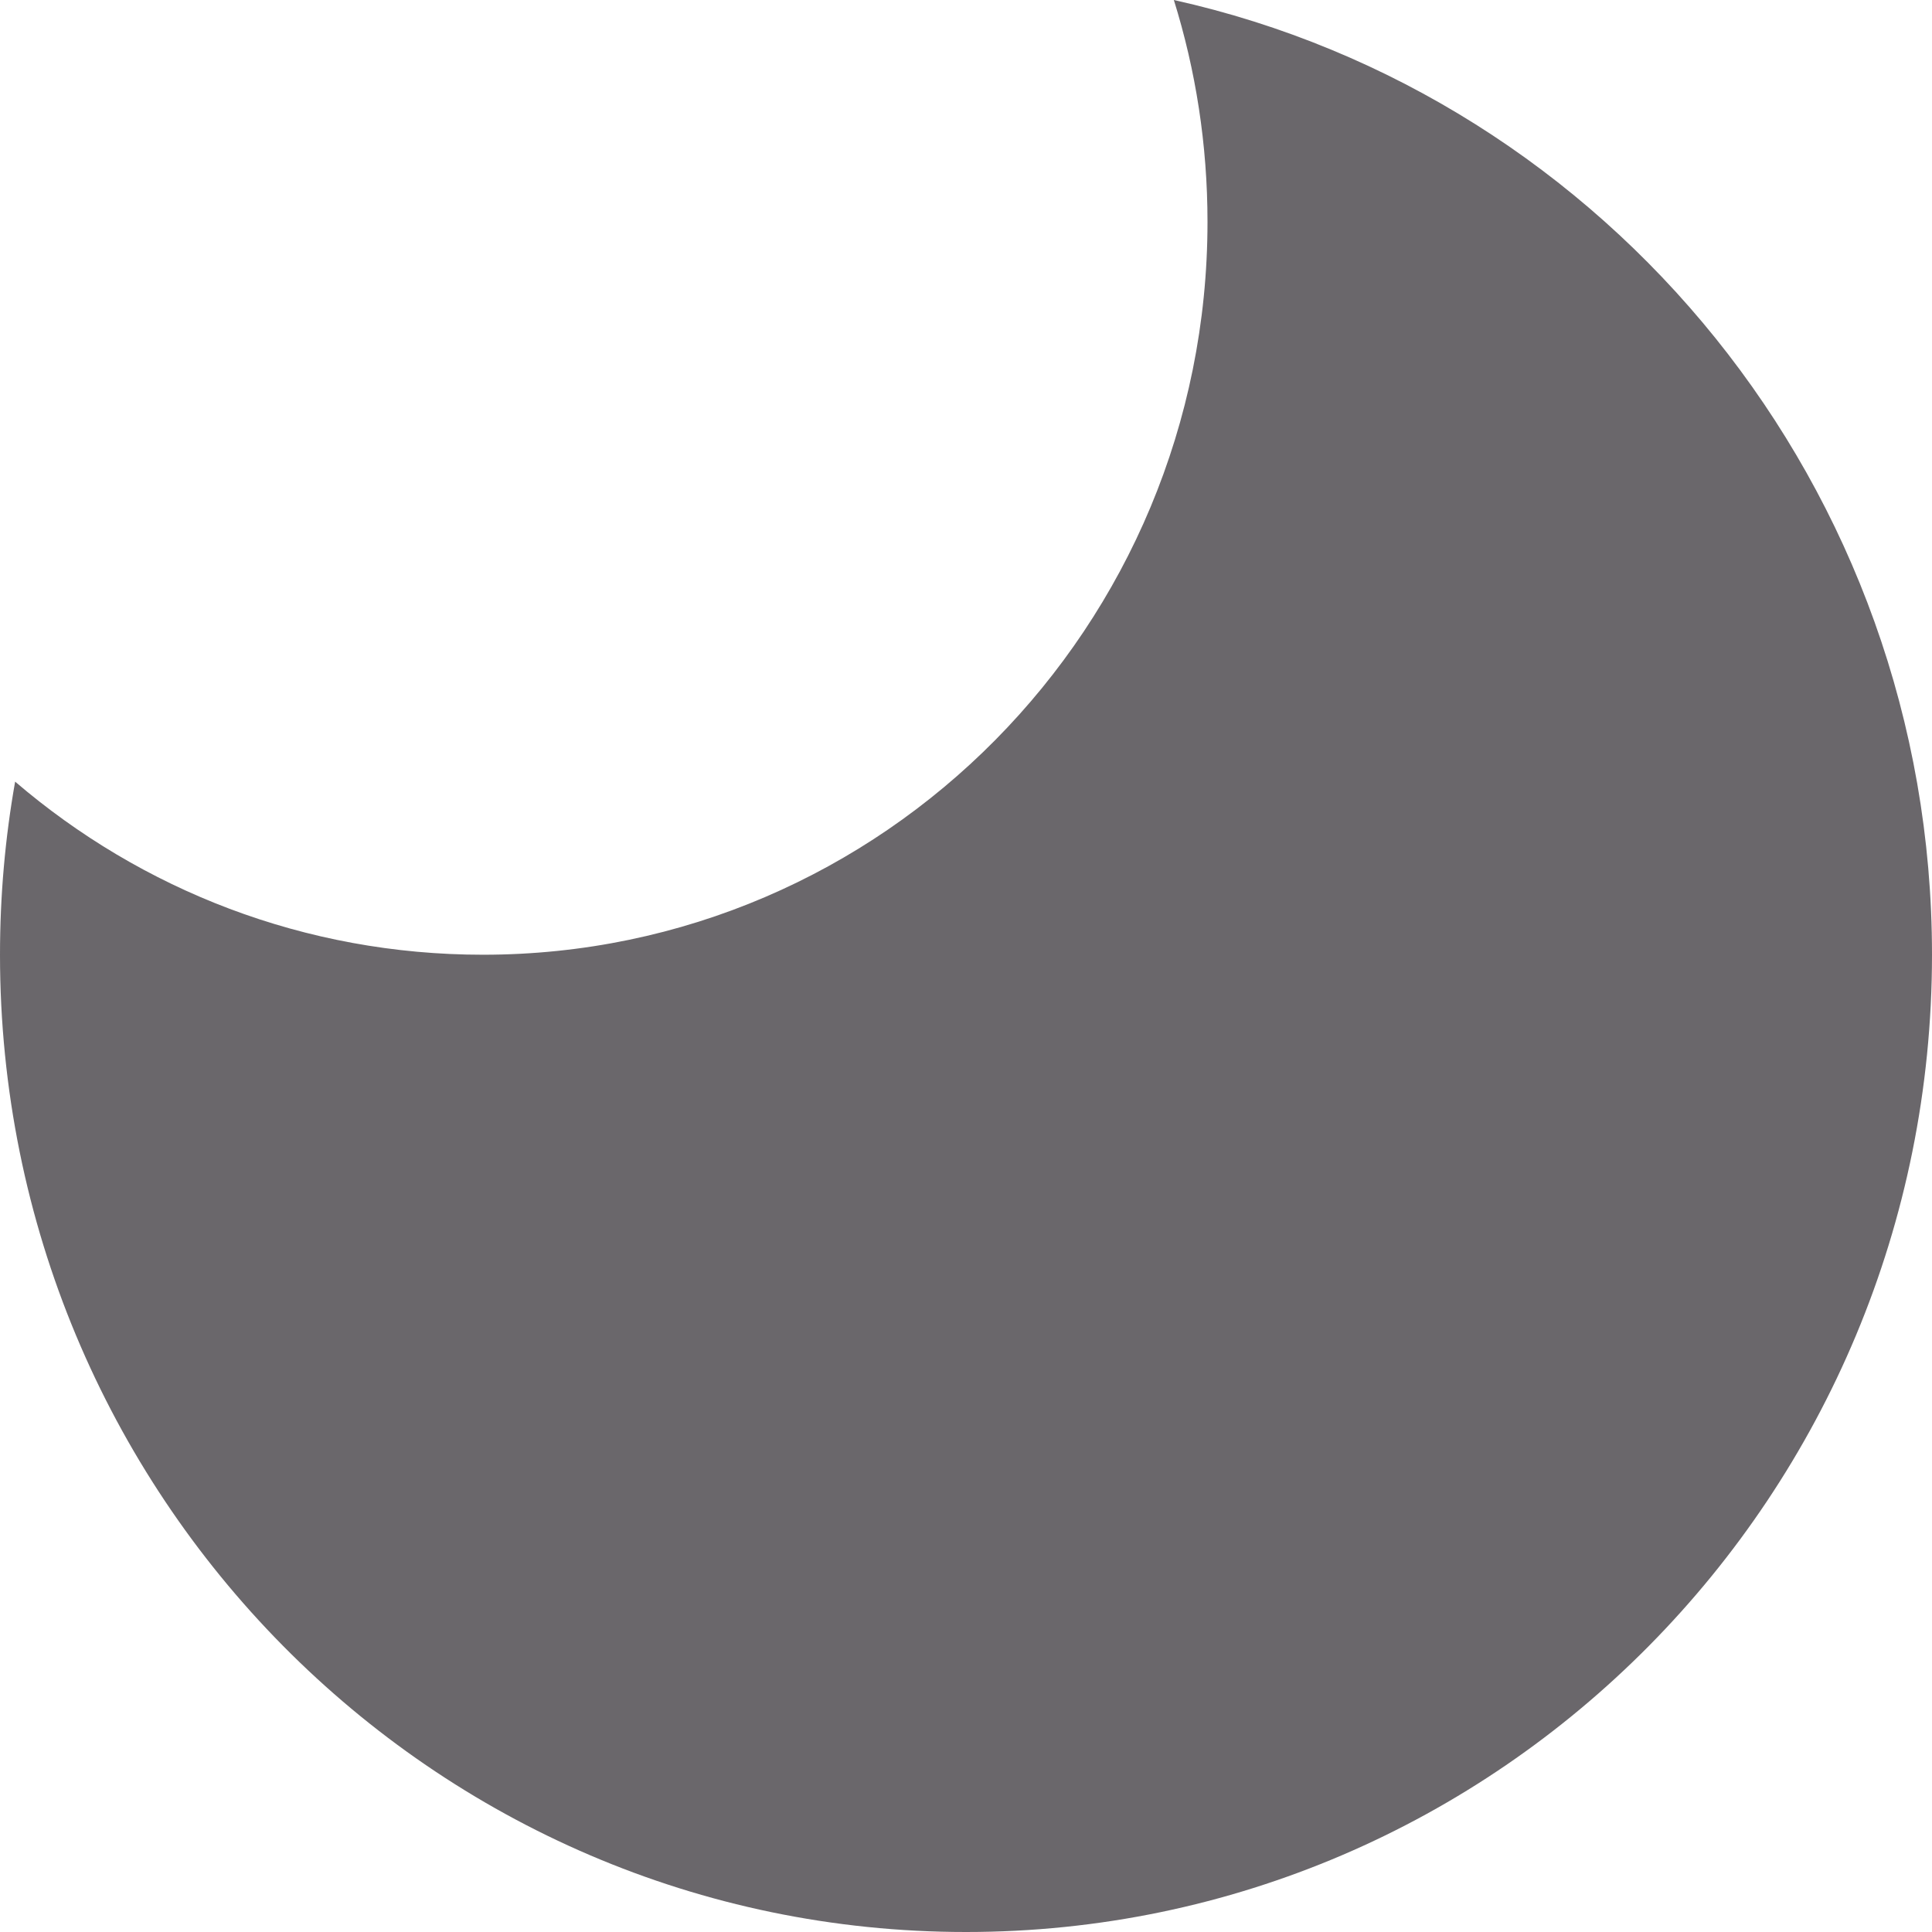 <svg width="12" height="12" viewBox="0 0 12 12" fill="none" xmlns="http://www.w3.org/2000/svg">
<path d="M3 5.93C5.485 5.93 7.5 3.891 7.5 1.378C7.5 0.898 7.427 0.436 7.291 0C9.984 0.599 12 3.026 12 5.93C12 9.282 9.314 12 6 12C2.686 12 0 9.282 0 5.93C0 5.563 0.032 5.204 0.094 4.855C0.878 5.527 1.892 5.93 3 5.93Z" fill="#6A676B"/>
</svg>
